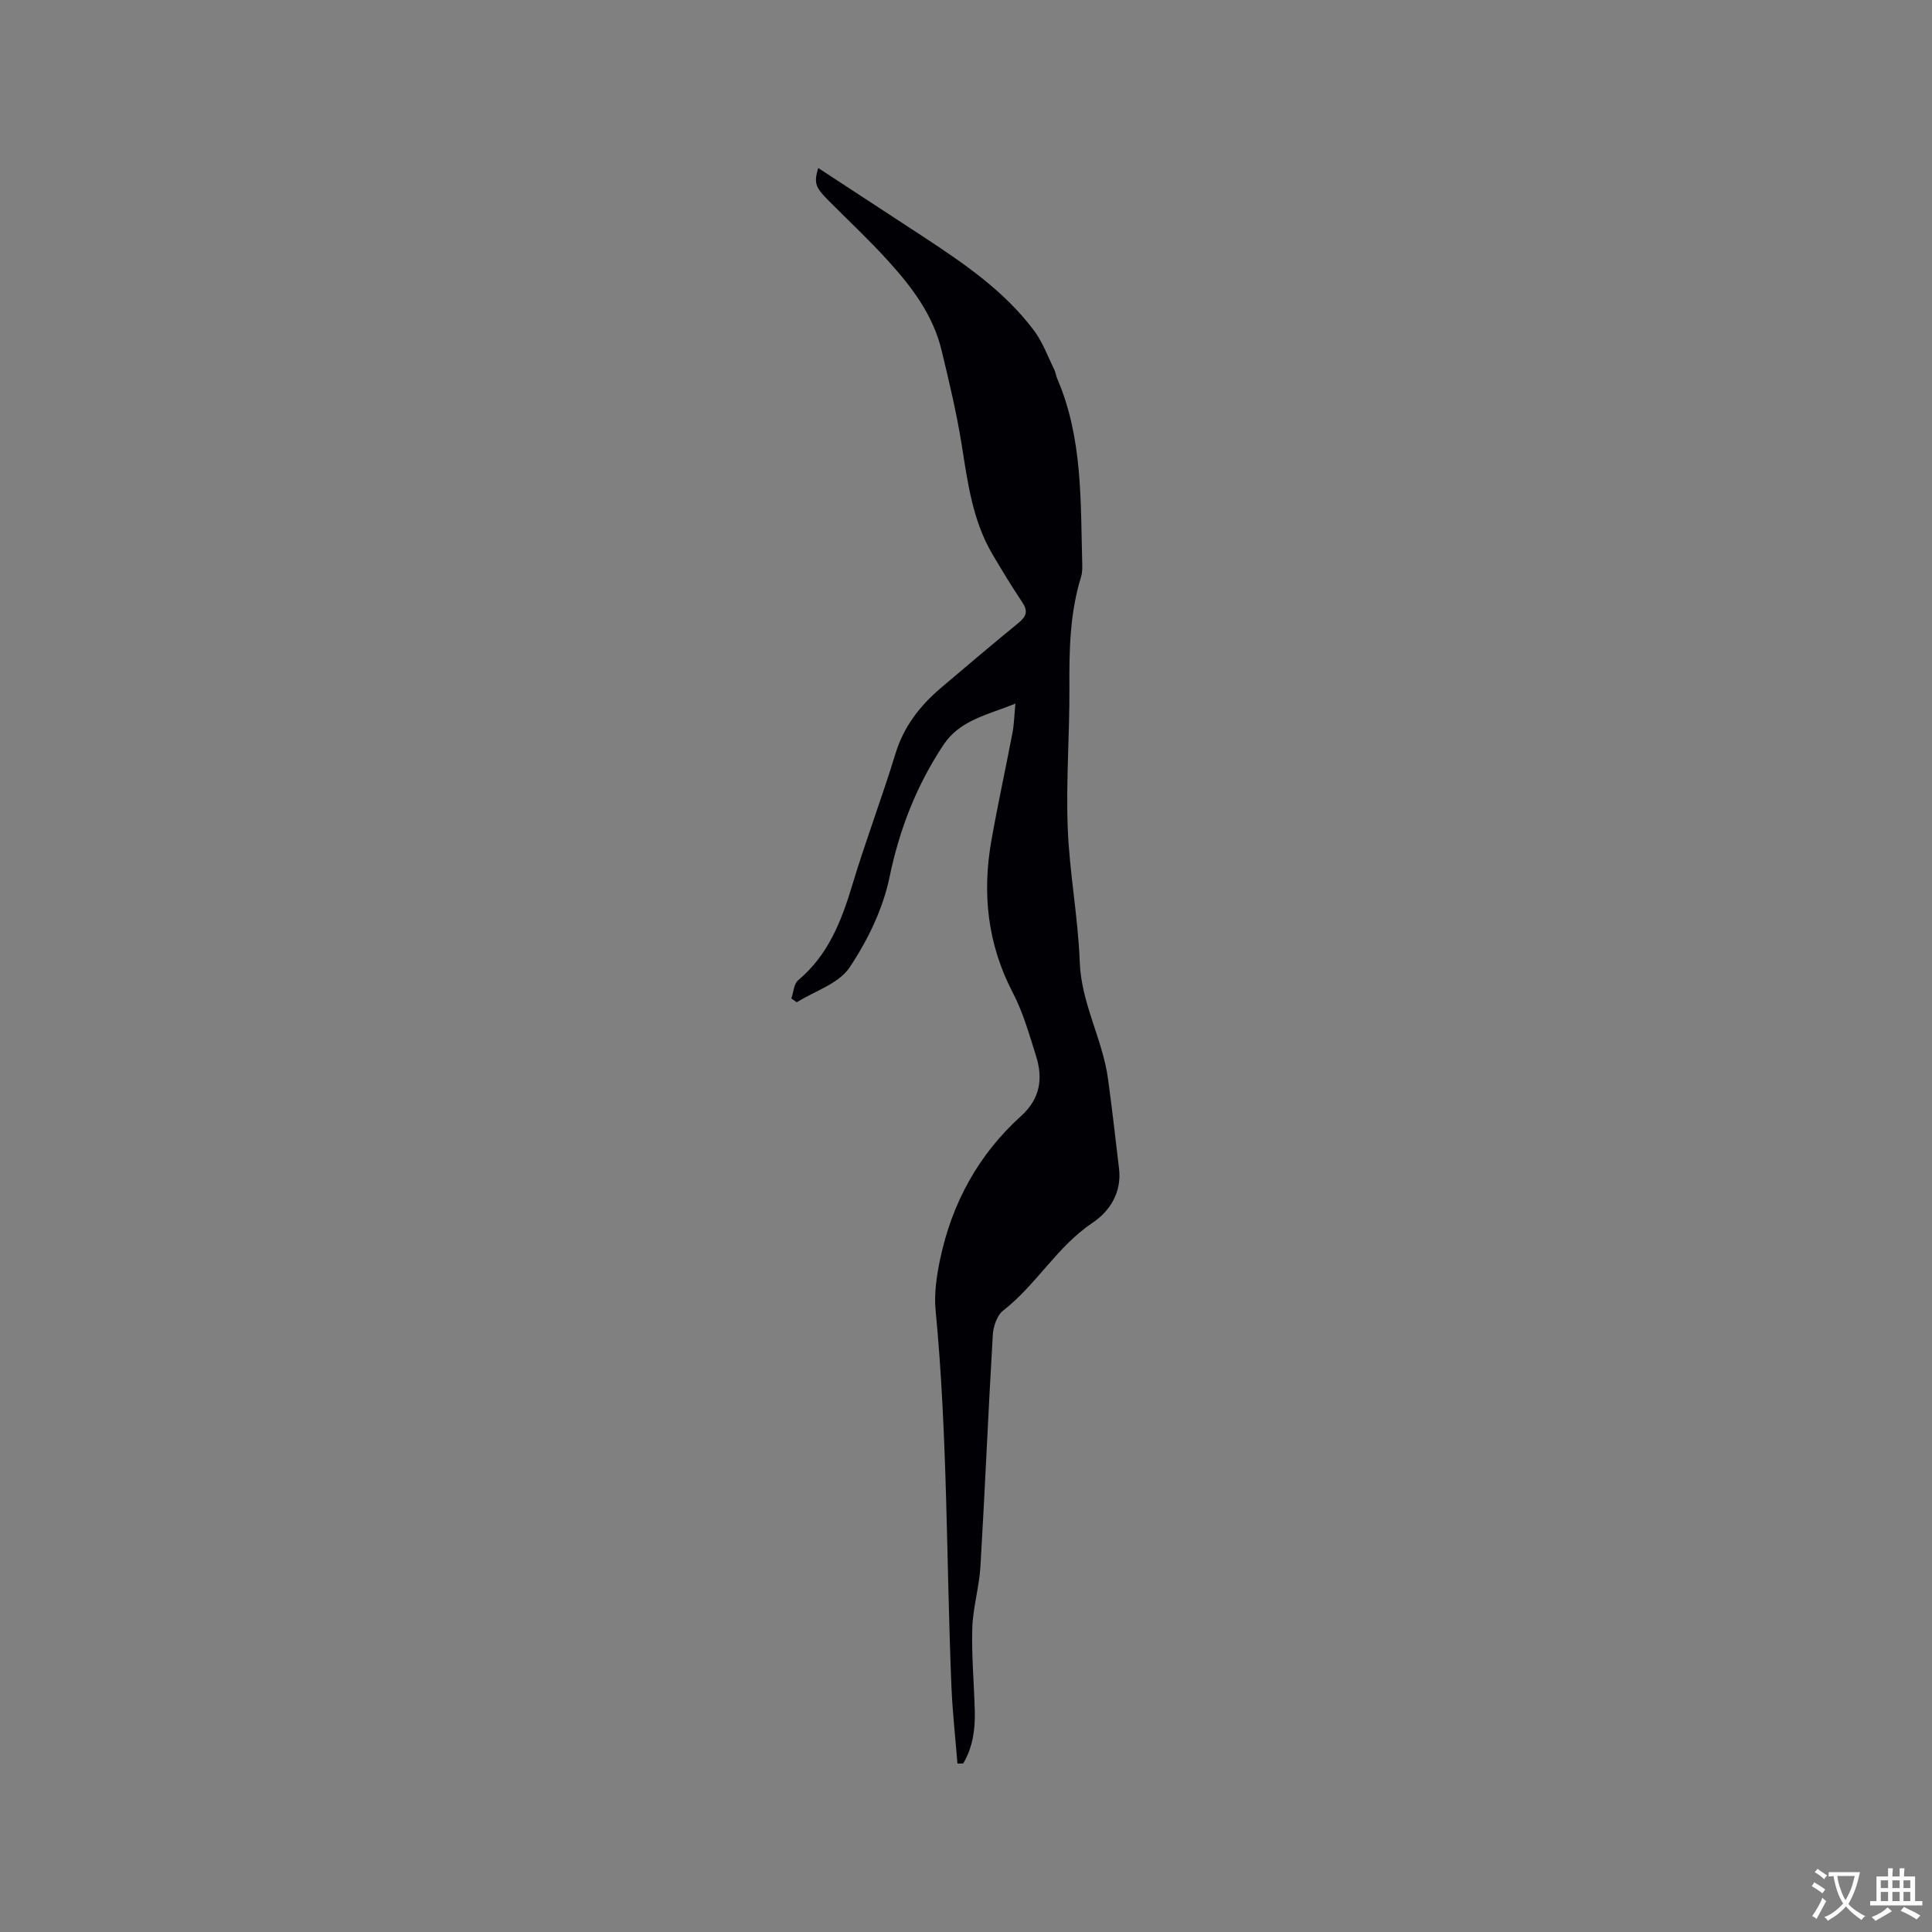 <svg enable-background="new 0 0 400 400" viewBox="0 0 400 400" xmlns="http://www.w3.org/2000/svg"><rect x="0" y="0" width="400" height="400" fill="#808080" stroke="none"/><path d="m198.23 365.13c-.43-5.35-1.03-10.7-1.25-16.06-1.07-25.92-.78-51.89-3.27-77.75-.34-3.5.21-7.18.94-10.65 2.45-11.61 7.93-21.64 16.77-29.63 3.93-3.55 4.56-7.73 3.08-12.41-1.4-4.43-2.67-9-4.8-13.08-5.24-10.05-6.38-20.54-4.45-31.49 1.32-7.49 2.96-14.92 4.38-22.39.33-1.73.36-3.52.6-5.99-5.78 2.33-11.51 3.41-14.9 8.54-5.56 8.38-9.11 17.45-11.17 27.42-1.36 6.56-4.53 13.08-8.28 18.68-2.24 3.34-7.19 4.86-10.92 7.19-.37-.26-.74-.52-1.12-.79.45-1.28.52-3.03 1.42-3.78 6.24-5.22 8.96-12.28 11.22-19.78 2.74-9.11 6.14-18.03 8.92-27.13 1.72-5.64 5.08-9.93 9.42-13.62 5.33-4.53 10.67-9.05 16.09-13.48 1.6-1.31 1.96-2.42.75-4.22-2.17-3.25-4.21-6.6-6.19-9.97-4.08-6.92-5.1-14.69-6.33-22.46-1.06-6.67-2.63-13.27-4.22-19.84-1.75-7.21-6.12-13-10.98-18.36-4.05-4.47-8.48-8.59-12.72-12.88-2.43-2.46-2.71-3.4-1.82-6.42 7.32 4.79 14.55 9.5 21.77 14.24 8.43 5.54 16.79 11.23 22.92 19.43 1.79 2.39 2.84 5.35 4.19 8.07.28.56.33 1.23.58 1.81 5.36 12.39 4.84 25.57 5.21 38.63.02.84-.01 1.73-.26 2.52-2.32 7.5-2.45 15.19-2.4 22.95.05 9.64-.72 19.31-.35 28.93.35 9.29 2.15 18.53 2.49 27.82.31 8.58 4.74 15.97 5.86 24.24.84 6.18 1.55 12.39 2.28 18.58.57 4.87-1.93 8.79-5.47 11.15-7.38 4.93-11.64 12.85-18.53 18.19-1.27.99-2.03 3.29-2.14 5.03-.95 15.98-1.61 31.97-2.56 47.94-.25 4.28-1.56 8.51-1.69 12.78-.17 5.71.37 11.44.52 17.16.1 3.82-.42 7.54-2.41 10.87-.39.01-.79.01-1.18.01z" fill="#010105"/><g fill="#fafbfa"><path d="m377.9 391.2c-.2.3-.4.5-.6.8-.7-.6-1.4-1-2.2-1.5.2-.3.4-.5.5-.8.6.4 1.4.8 2.3 1.5zm-1.8 6.1c-.2-.2-.5-.4-.9-.6.4-.6.8-1.2 1.2-1.9s.7-1.3.9-1.9c.3.3.5.5.8.7-.7 1.3-1.4 2.6-2 3.7zm2.2-9c-.3.3-.5.5-.6.8-.6-.6-1.3-1.1-2-1.5.3-.3.5-.5.6-.7.6.5 1.3.9 2 1.4zm.3.2v-.9h2 4.5c-.3 1.3-.6 2.5-1 3.6s-.9 2.1-1.4 3c.4.5 1 1 1.6 1.4s1.2.8 1.9 1.1c-.3.2-.5.4-.8.8-.4-.3-1-.7-1.6-1.2s-1.2-1.1-1.6-1.6c-.5.6-1.1 1.1-1.7 1.6s-1.4.9-2.1 1.4c-.1-.3-.3-.5-.7-.8.6-.2 1.2-.5 1.9-1s1.4-1.1 2-1.8c-.5-.8-.9-1.6-1.2-2.5s-.6-2-.8-3.2c-.4.1-.7.1-1 .1zm2.5 2.7c.3 1 .7 1.7 1 2.2.3-.5.6-1.1 1-2s.6-1.9.9-3h-3.2-.4c.1.9.3 1.8.7 2.8z"/><path d="m396.5 388.5v1.5 3.6h1.5v.9c-.4 0-1 0-1.7 0h-7.9c-.5 0-.9 0-1.2 0v-.9h1.3v-3.5c0-.7 0-1.2 0-1.6h2.4c0-.8 0-1.4 0-1.7h1c0 .3-.1.8-.1 1.7h1.5c0-.8 0-1.4 0-1.7h1c0 .3-.1.9-.1 1.7zm-8.2 9.2c-.2-.3-.5-.5-.8-.8.8-.3 1.4-.6 1.9-.9s1-.7 1.4-1.1c.3.3.6.5.9.8-1.6 1-2.8 1.6-3.4 2zm2.6-6.8v-1.6h-1.5v1.6zm0 2.7v-1.9h-1.5v1.9zm2.4-2.7v-1.6h-1.5v1.6zm0 2.7v-1.9h-1.5v1.9zm.2 2 .7-.8c.4.2.9.5 1.6.8s1.3.7 1.8 1c-.3.3-.5.5-.8.8-.4-.3-1.5-1-3.3-1.8zm2-4.7v-1.6h-1.4v1.6zm0 2.7v-1.9h-1.4v1.9z"/></g></svg>
